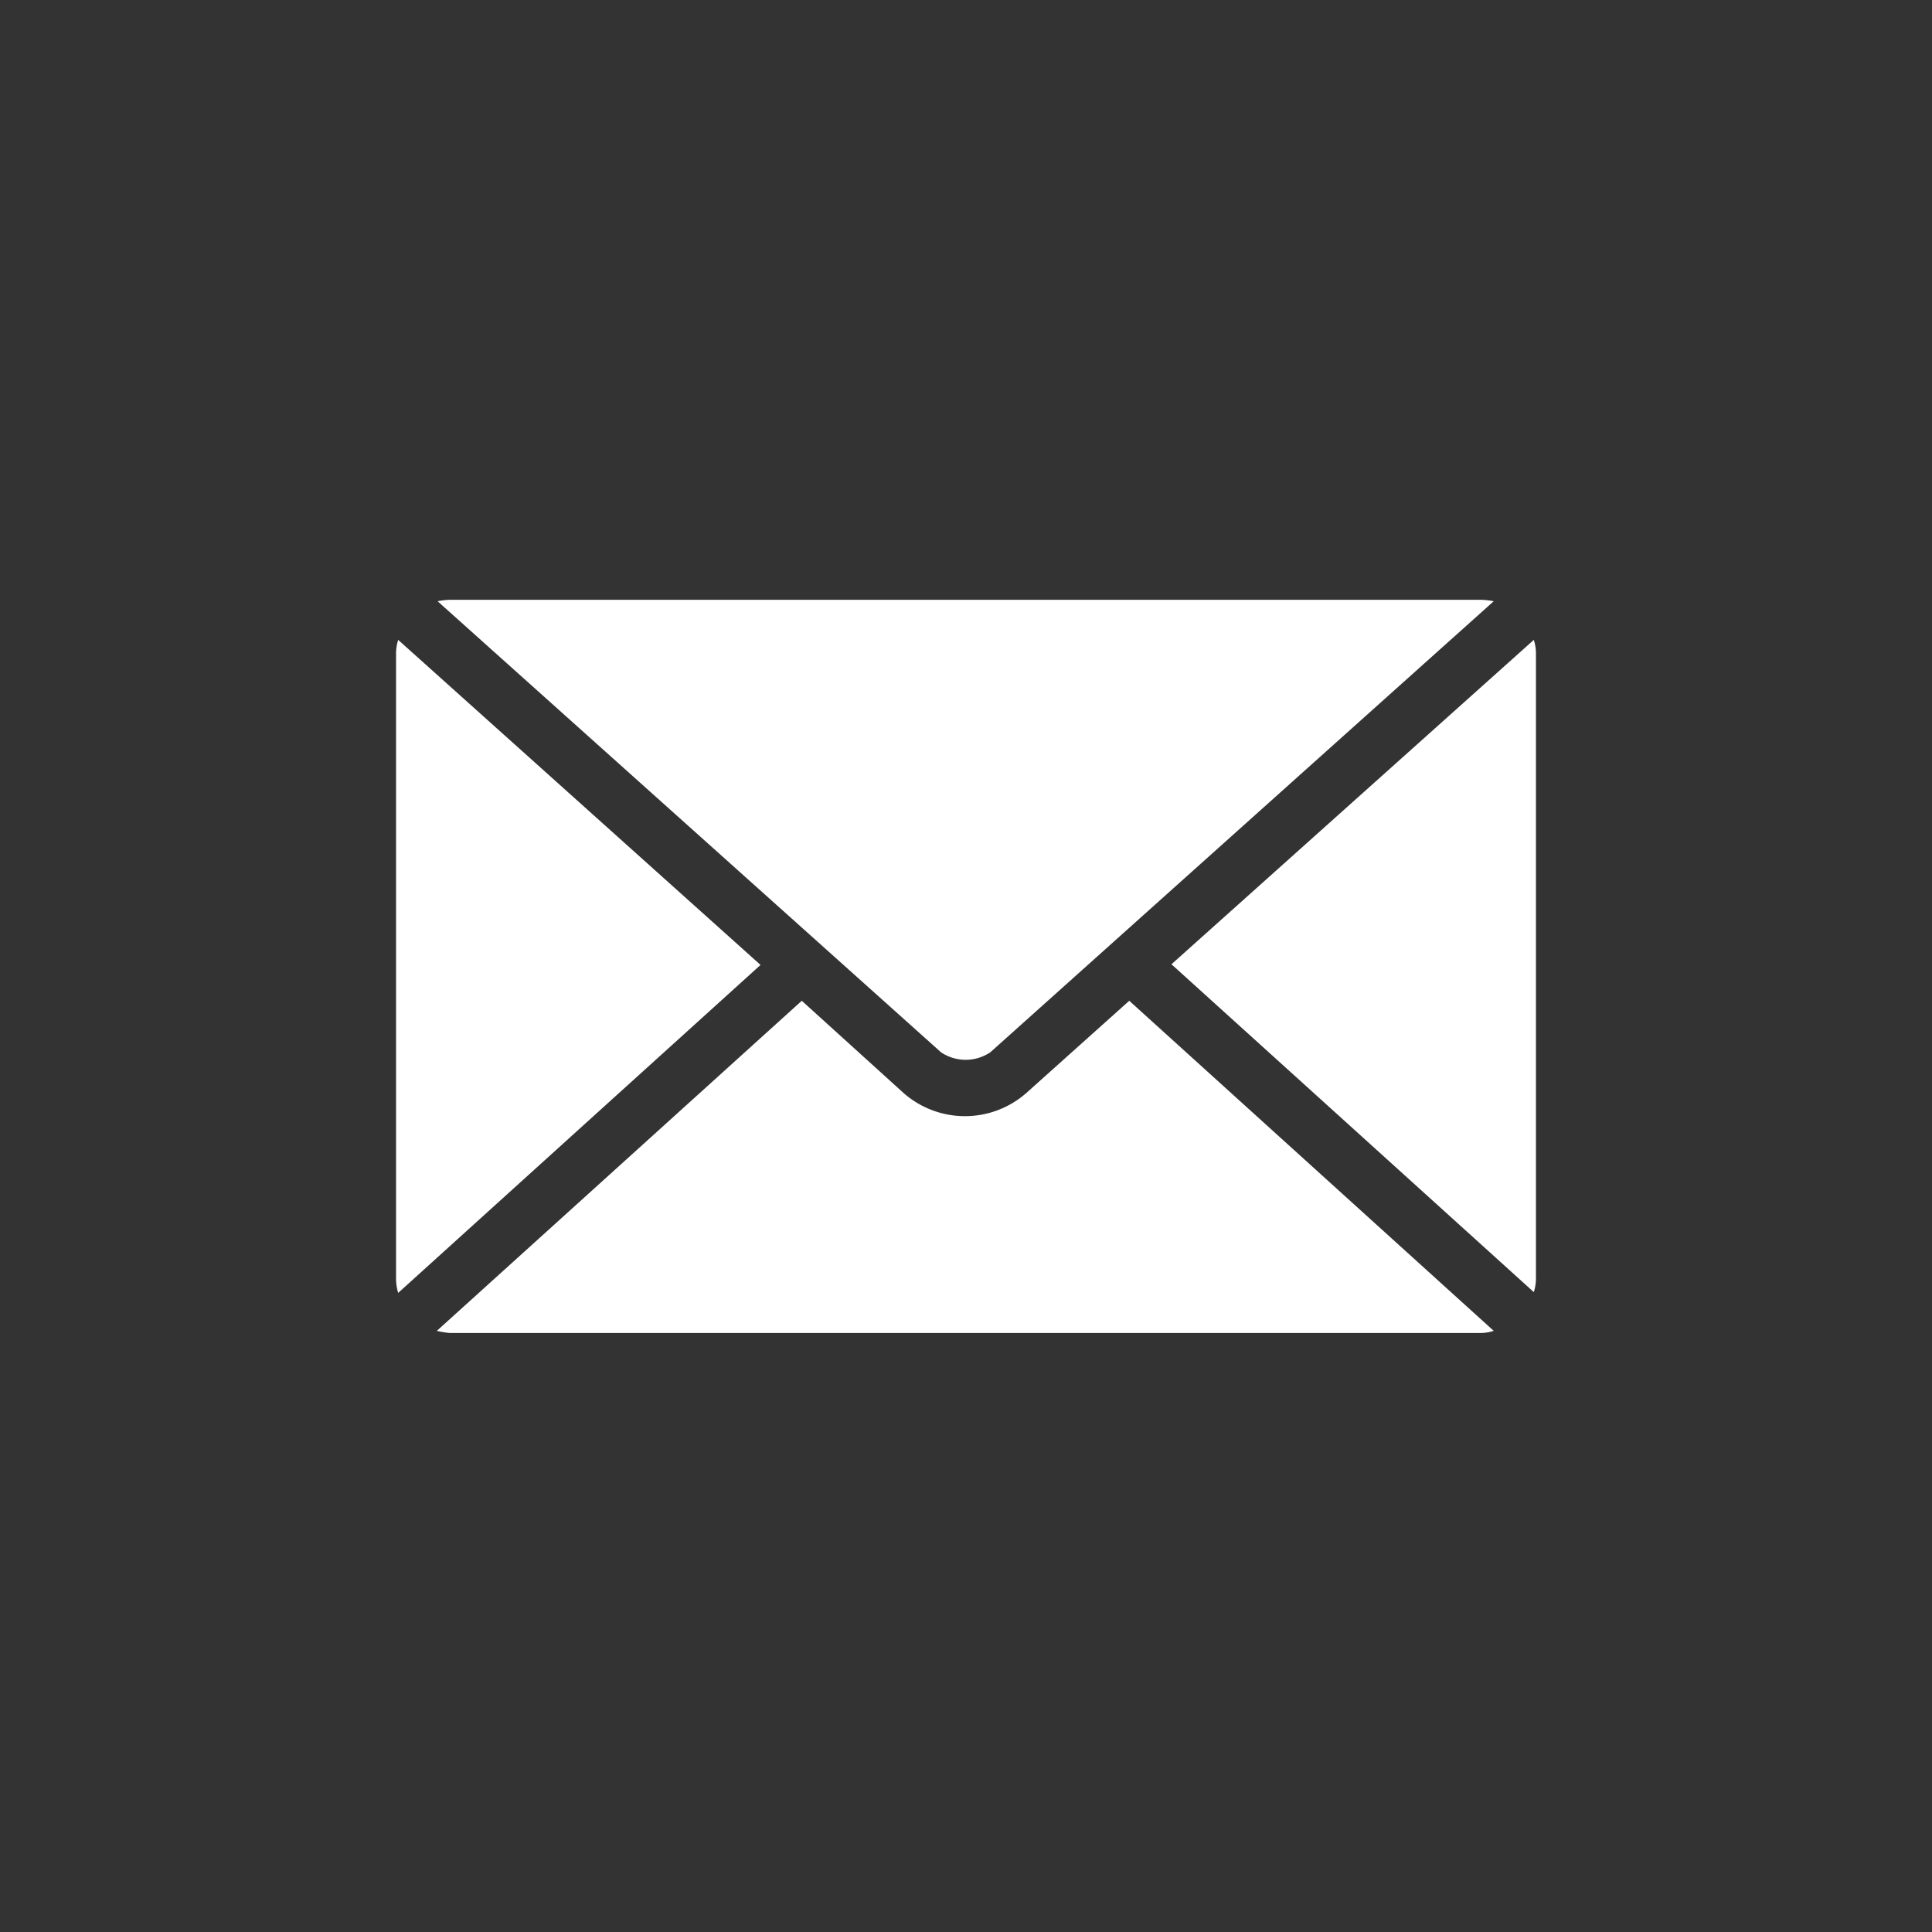 <svg id="Layer_1" data-name="Layer 1" xmlns="http://www.w3.org/2000/svg" viewBox="0 0 200 200"><rect x="0" y="0" width="200" height="200" fill="#333333" stroke="none"/><defs><style>.cls-1{fill:#fff;}</style></defs><title>email</title><path class="cls-1" d="M46.63,62.09a7.53,7.53,0,0,0-1.33.15l52.11,46.69a4.57,4.57,0,0,0,5.11,0l52.11-46.69a7.64,7.64,0,0,0-1.34-.15Zm-5.41,4.15A4.69,4.69,0,0,0,41,67.72v64.63a5.12,5.12,0,0,0,.22,1.49L78.73,99.89,41.22,66.24Zm117.56,0L121.27,99.82l37.51,33.94a4.69,4.69,0,0,0,.22-1.48V67.65a4.56,4.56,0,0,0-.22-1.41ZM83,103.6,45.22,137.77a8.91,8.91,0,0,0,1.34.22H153.29a4.47,4.47,0,0,0,1.34-.22L116.9,103.6l-10.67,9.56a9.62,9.62,0,0,1-12.68,0Z"/></svg>